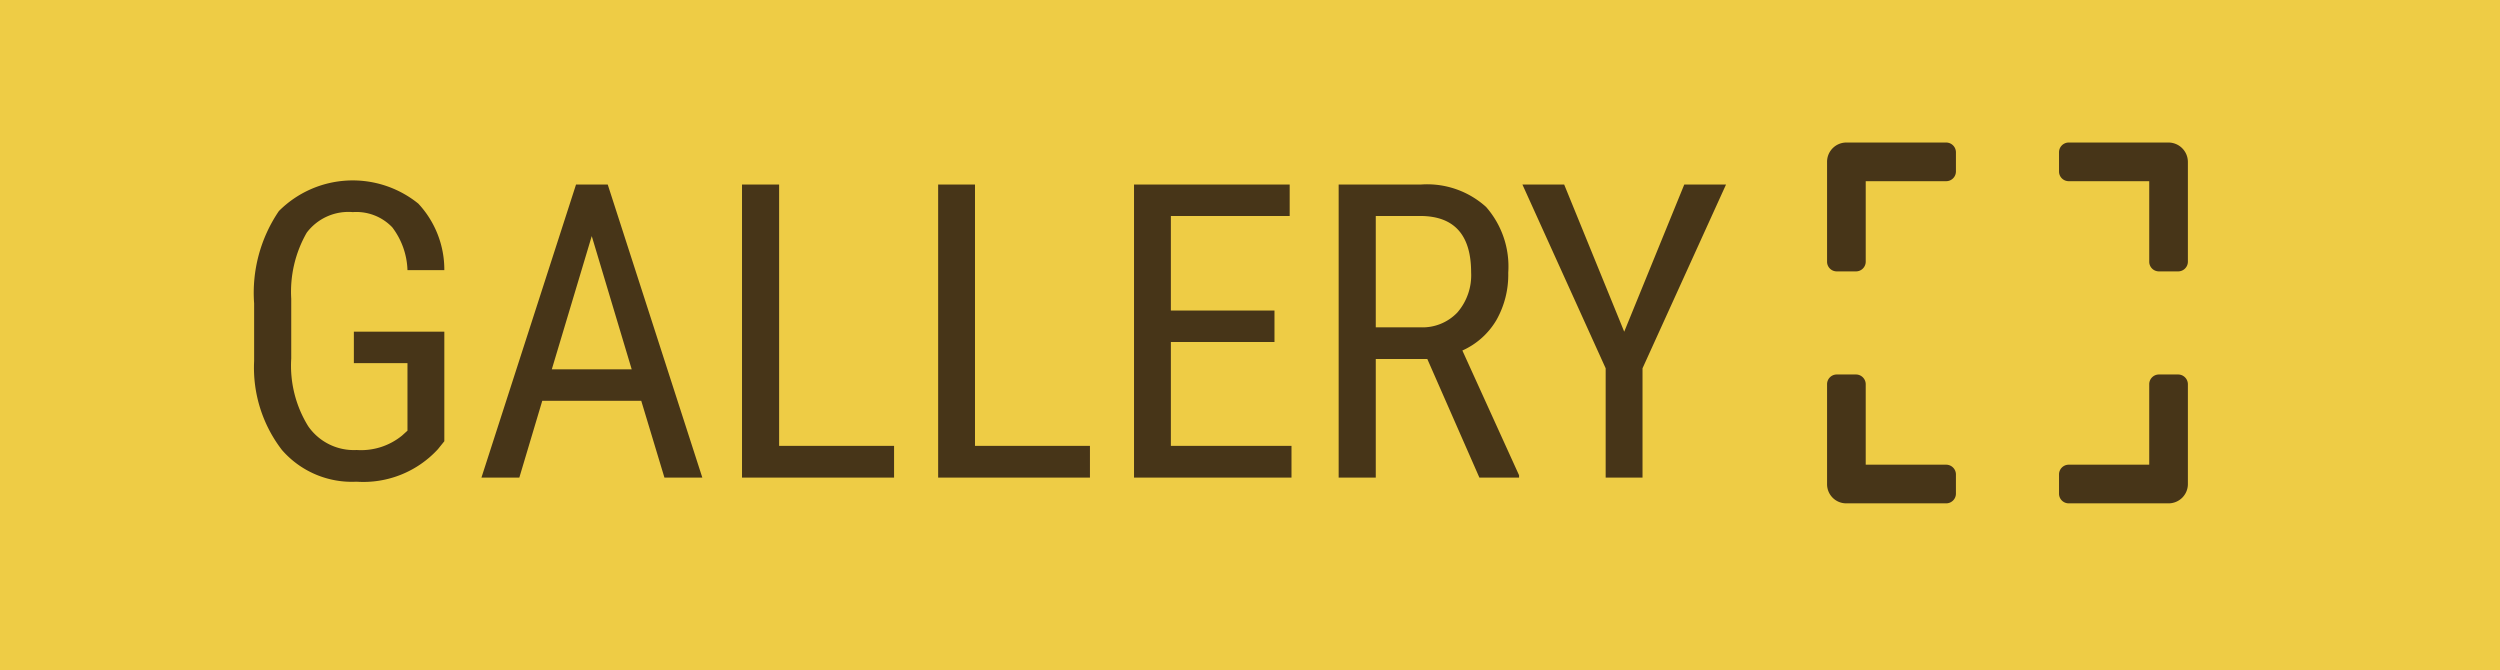 <svg id="gallery" xmlns="http://www.w3.org/2000/svg" width="97" height="26" viewBox="0 0 97 26">
  <defs>
    <style>
      .cls-1 {
        fill: #eecc45;
      }

      .cls-2 {
        fill: #473518;
        fill-rule: evenodd;
      }
    </style>
  </defs>
  <rect id="Rettangolo_13_copia_2" data-name="Rettangolo 13 copia 2" class="cls-1" width="97" height="26"/>
  <path id="GALLERY_copia_2" data-name="GALLERY  copia 2" class="cls-2" d="M3806.24,6416.87h-3.51v1.22h2.08v2.62l-0.21.19a2.512,2.512,0,0,1-1.76.56,2.152,2.152,0,0,1-1.88-.92,4.461,4.461,0,0,1-.66-2.63v-2.32a4.6,4.6,0,0,1,.6-2.56,2.023,2.023,0,0,1,1.79-.8,1.924,1.924,0,0,1,1.53.59,2.891,2.891,0,0,1,.59,1.66h1.43a3.758,3.758,0,0,0-1.01-2.58,4.046,4.046,0,0,0-5.41.29,5.643,5.643,0,0,0-.96,3.58v2.24a5.231,5.231,0,0,0,1.08,3.45,3.594,3.594,0,0,0,2.89,1.23,3.928,3.928,0,0,0,3.16-1.26l0.25-.31v-4.25Zm8.54,5.66h1.47l-3.67-11.37h-1.23l-3.67,11.37h1.47l0.89-2.98h3.84Zm-2.82-9.37,1.55,5.17h-3.1Zm7.27-2h-1.44v11.37h5.9v-1.23h-4.46v-10.14Zm7.6,0h-1.43v11.37h5.89v-1.23h-4.46v-10.14Zm11.62,4.89h-4.02v-3.67h4.61v-1.22H3833v11.37h6.11v-1.23h-4.68v-4.03h4.02v-1.22Zm7.95,6.48h1.54v-0.09l-2.2-4.84a2.915,2.915,0,0,0,1.32-1.18,3.566,3.566,0,0,0,.46-1.84,3.5,3.5,0,0,0-.86-2.55,3.406,3.406,0,0,0-2.53-.87h-3.19v11.37h1.44v-4.6h2Zm-4.02-10.15h1.72q1.98,0,1.98,2.19a2.207,2.207,0,0,1-.53,1.55,1.862,1.862,0,0,1-1.44.58h-1.73v-4.32Zm7.31-1.22h-1.62l3.23,7.13v4.24h1.43v-4.24l3.24-7.13h-1.62l-2.33,5.71Zm10.2,3a0.376,0.376,0,0,0,.37.37h0.75a0.378,0.378,0,0,0,.38-0.37v-3.13h3.12a0.378,0.378,0,0,0,.38-0.37v-0.75a0.38,0.38,0,0,0-.38-0.38h-3.87a0.749,0.749,0,0,0-.75.75v3.88Zm9-4.25v0.75a0.376,0.376,0,0,0,.37.37h3.13v3.13a0.376,0.376,0,0,0,.37.37h0.75a0.378,0.378,0,0,0,.38-0.37v-3.88a0.755,0.755,0,0,0-.75-0.75h-3.88A0.378,0.378,0,0,0,3868.89,6409.91Zm4.62,8.62h-0.75a0.378,0.378,0,0,0-.37.38v3.12h-3.13a0.378,0.378,0,0,0-.37.38v0.75a0.376,0.376,0,0,0,.37.37h3.88a0.749,0.749,0,0,0,.75-0.75v-3.87A0.38,0.38,0,0,0,3873.51,6418.53Zm-8.62,4.63v-0.75a0.38,0.38,0,0,0-.38-0.38h-3.12v-3.12a0.38,0.38,0,0,0-.38-0.38h-0.75a0.378,0.378,0,0,0-.37.38v3.87a0.743,0.743,0,0,0,.75.75h3.87A0.378,0.378,0,0,0,3864.89,6423.16Z" transform="translate(-3789 -6404)"/>
</svg>
